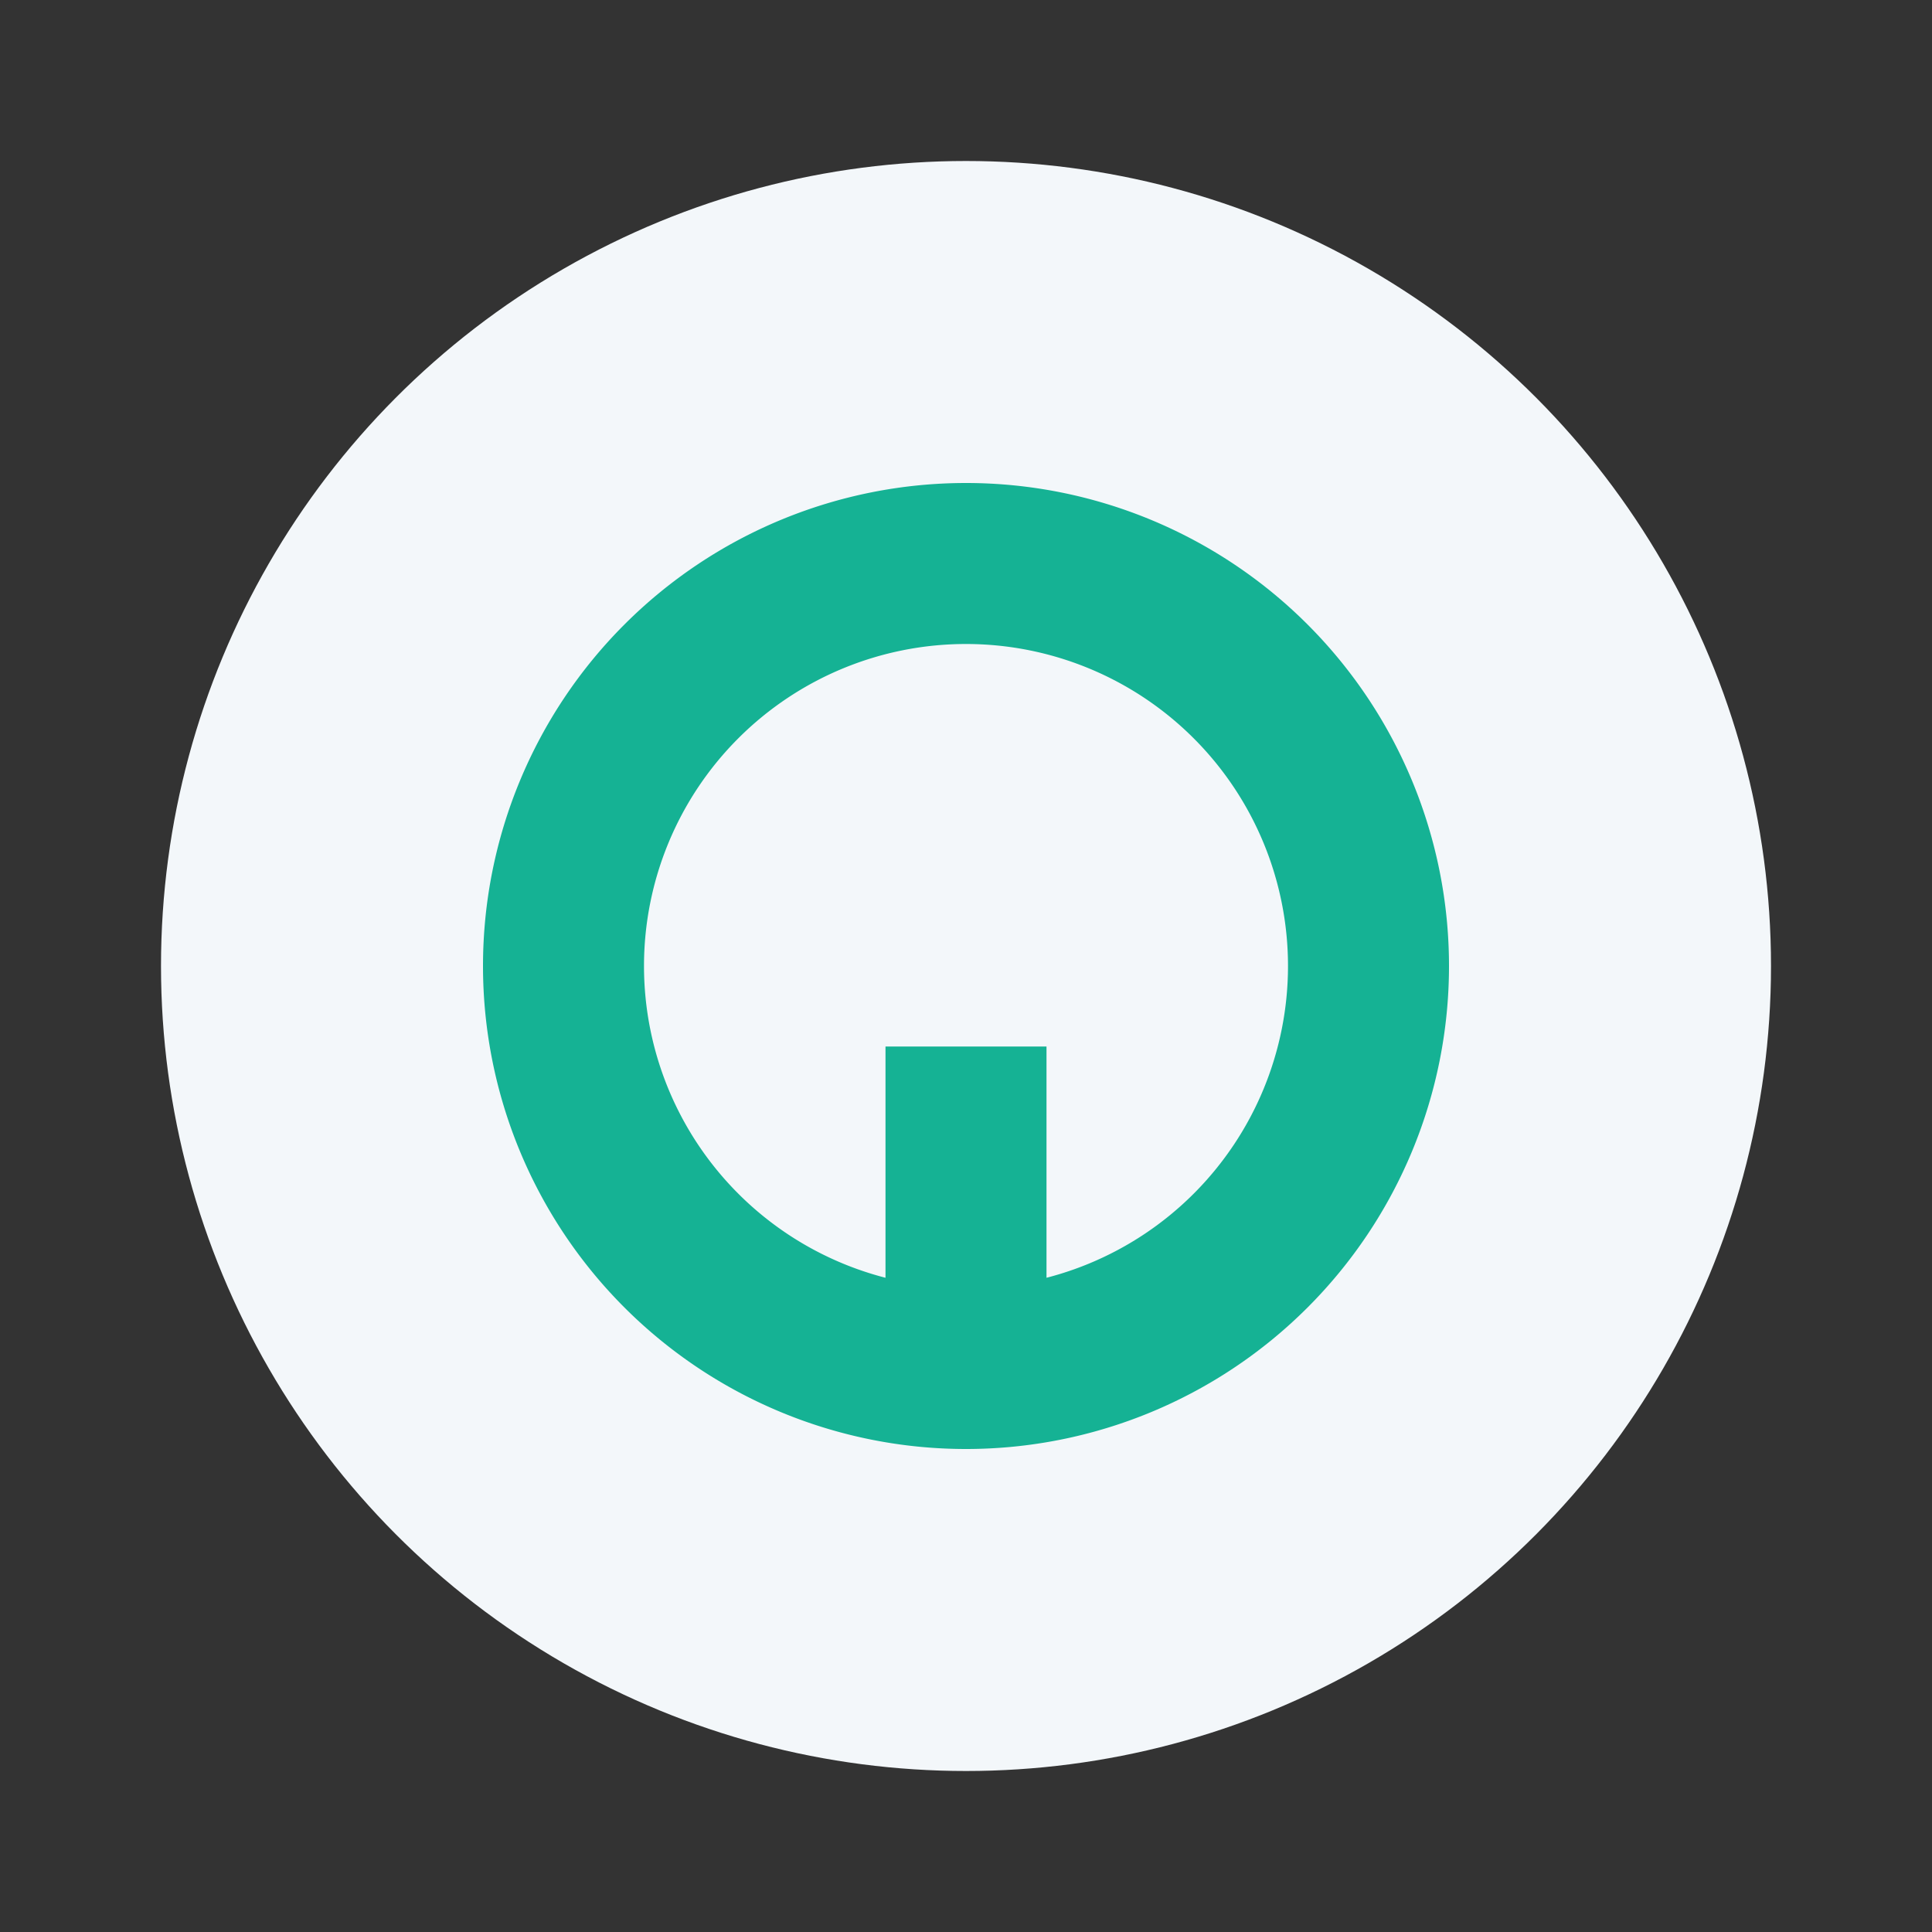 <?xml version="1.0" encoding="UTF-8"?>
<svg xmlns="http://www.w3.org/2000/svg" width="24" height="24" viewBox="0 0 24 24"><rect x="0" y="0" width="24" height="24" fill="#333333" stroke="none"/><circle cx="12" cy="12" r="10" fill="#F3F7FA"/><path d="M12 7a5 5 0 1 1 0 10 5 5 0 0 1 0-10zm0 6v3" stroke="#15B294" stroke-width="2" fill="none"/></svg>